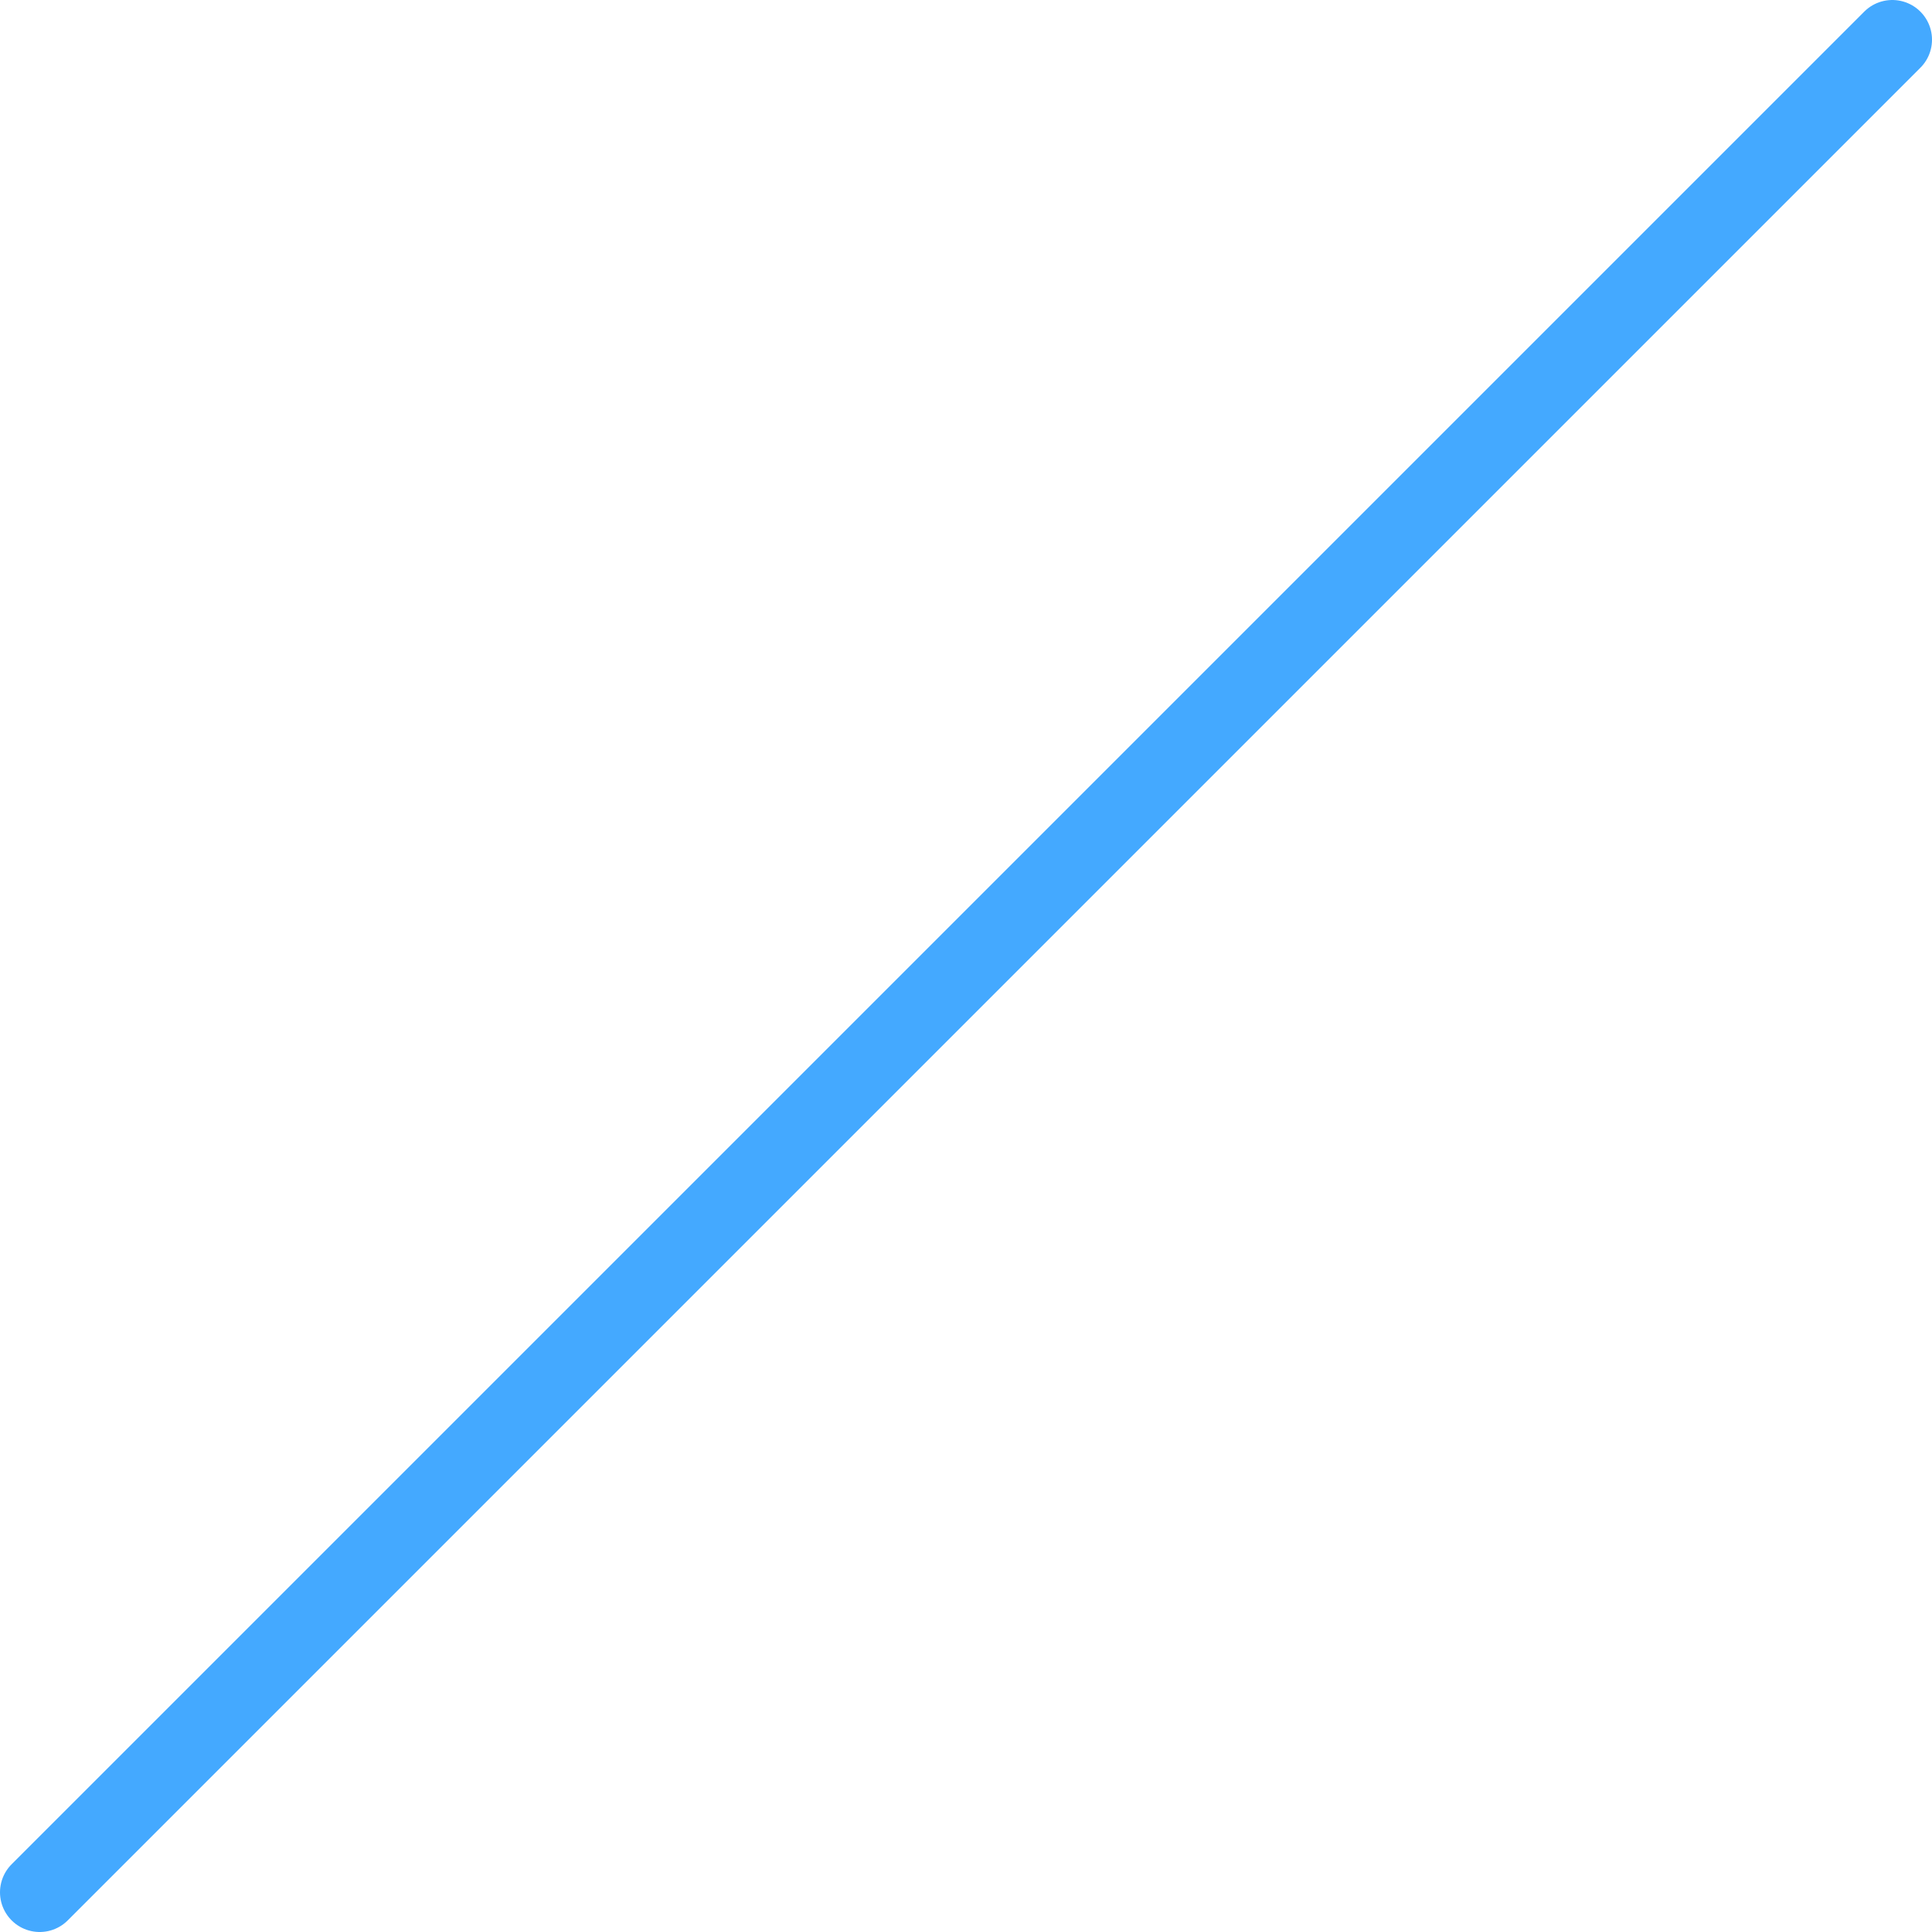 <svg xmlns="http://www.w3.org/2000/svg" viewBox="0 0 12.17 12.17"><defs><style>.cls-1{fill:none;stroke:#44a9ff;stroke-linecap:round;stroke-linejoin:round;stroke-width:0.5px;}</style></defs><title>none0</title><g id="Layer_2" data-name="Layer 2"><g id="レイヤー_1" data-name="レイヤー 1"><line class="cls-1" x1="11.92" y1="0.25" x2="0.25" y2="11.92"/></g></g></svg>